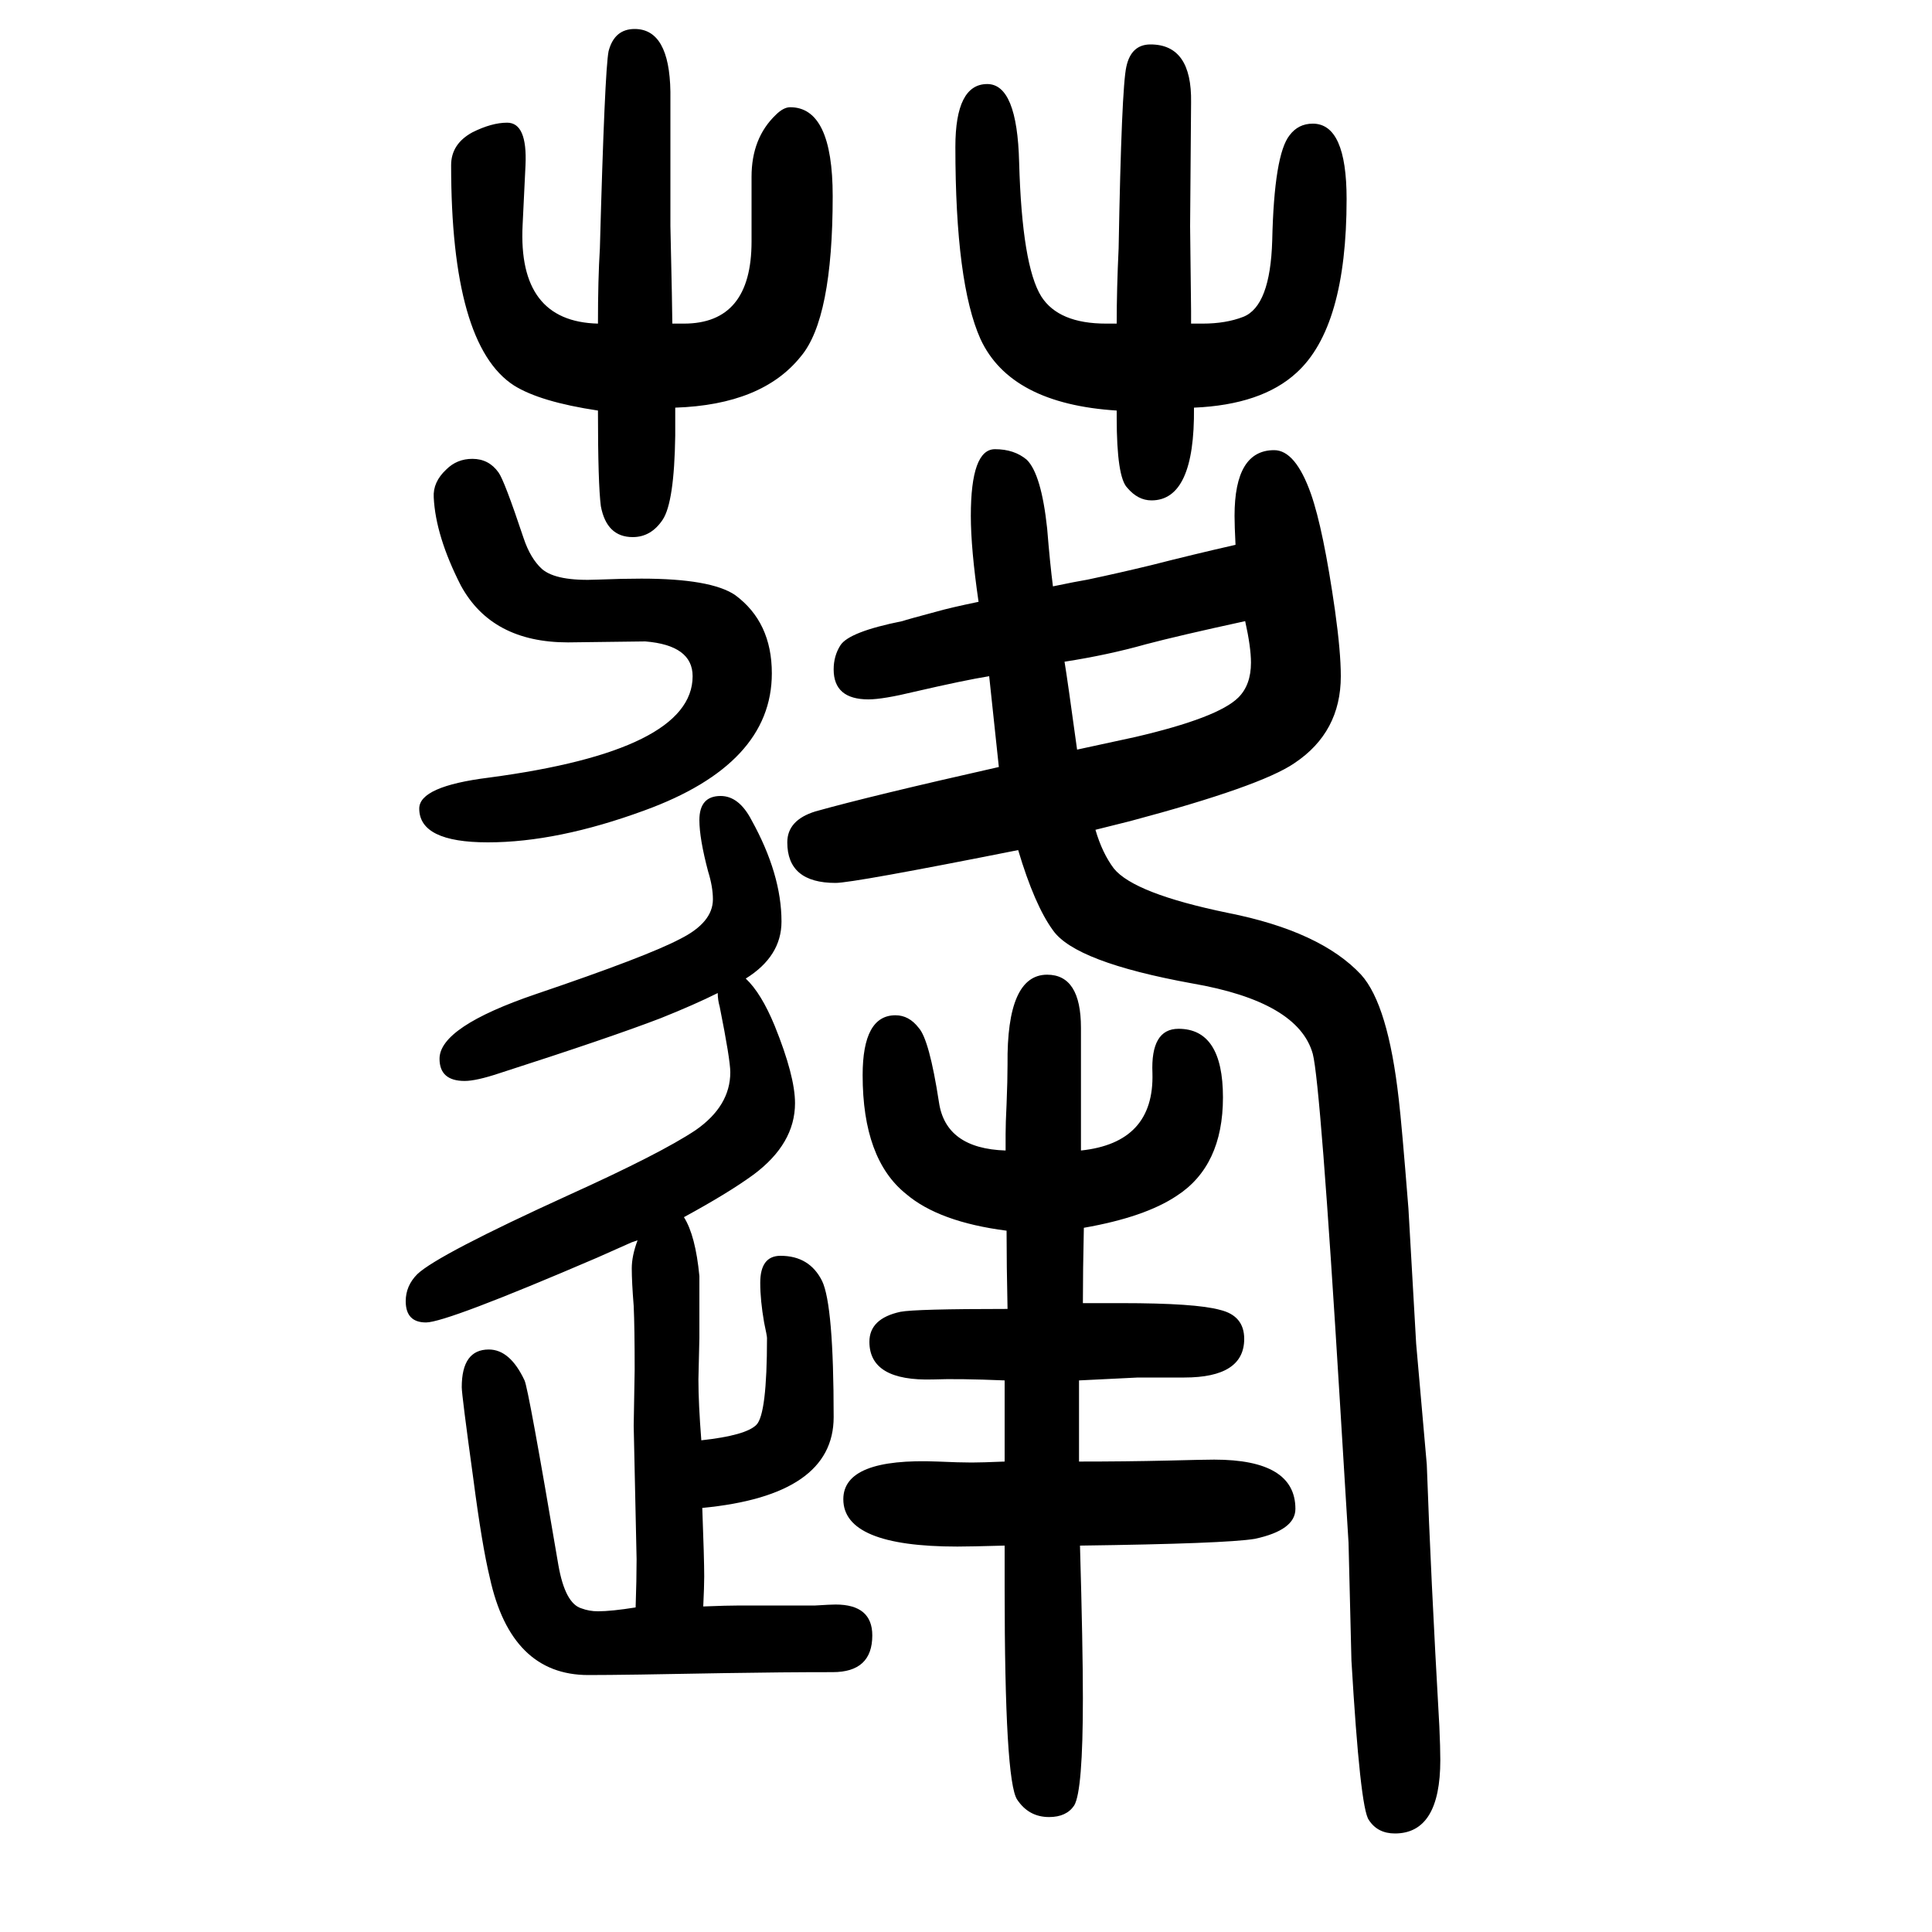 <svg xmlns="http://www.w3.org/2000/svg" xmlns:xlink="http://www.w3.org/1999/xlink" height="100" width="100" version="1.1"><path d="M772 637q16 -15 30 -49q21 -52 21 -80q0 -42 -43 -74q-26 -19 -72 -44q12 -19 16 -61v-64l-1 -43q0 -25 3 -63q46 5 57 16t11 90q0 2 -3 16q-4 23 -4 41q0 28 21 28q30 0 43 -26q12 -25 12 -141q0 -81 -136 -94q2 -53 2 -71q0 -10 -1 -31q25 1 38 1h78q16 1 21 1
q38 0 38 -32q0 -38 -41 -38q-52 0 -112 -1q-104 -2 -141 -2q-80 0 -102 101q-8 33 -17 102q-12 87 -12 95q0 39 28 39q22 0 37 -32q4 -8 35 -191q7 -40 24 -45q8 -3 17 -3q14 0 39 4q1 29 1 50l-3 138l1 58q0 44 -1 66q-2 25 -2 39q0 13 6 29l-6 -2l-36 -16
q-156 -67 -177 -67t-21 22q0 16 12 28q21 20 157 82q95 43 131 67q36 25 36 60q0 13 -11 68q-2 7 -2 14q-24 -12 -59 -26q-52 -20 -167 -57q-24 -8 -36 -8q-26 0 -26 23q0 33 100 67q115 39 149 57q34 17 34 41q0 13 -5 29q-9 34 -9 53q0 25 22 25q19 0 32 -25
q31 -56 31 -105q0 -36 -37 -59zM668 986l-80 -1q-79 0 -111 59q-26 51 -28 91q-1 16 13 29q11 11 27 11q17 0 27 -14q6 -8 26 -68q7 -21 19 -32q15 -13 58 -11q25 1 45 1q72 0 97 -17q38 -28 38 -81q0 -94 -132 -142q-90 -33 -162 -33q-71 0 -71 35q0 23 72 32
q211 28 211 105q0 32 -49 36zM1054 770q-171 -34 -189 -34q-50 0 -50 42q0 23 29 32q57 16 190 46l-10 94q-25 -4 -77 -16q-33 -8 -48 -8q-36 0 -36 31q0 14 7 25q9 14 64 25q6 2 36 10q14 4 43 10q-8 55 -8 89q0 69 25 69q20 0 33 -11q15 -15 21 -71q3 -37 6 -60q24 5 36 7
q33 7 66 15q43 11 87 21q-1 20 -1 30q0 68 41 68q22 0 38 -45q13 -37 25 -121q6 -43 6 -68q0 -58 -48 -90q-35 -24 -170 -60l-36 -9q7 -24 19 -40q21 -26 118 -46q96 -19 138 -64q28 -31 39 -129q3 -25 10 -113l8 -140l11 -125q4 -113 13 -271q1 -22 1 -35q0 -76 -47 -76
q-18 0 -27 14q-9 12 -18 165l-3 122l-9 147q-20 328 -28 359q-15 54 -125 73q-121 22 -144 55q-19 26 -36 83zM1102 965q3 -18 13 -91q23 5 60 13q86 20 107 41q13 13 13 36q0 16 -6 43q-69 -15 -103 -24q-39 -11 -84 -18zM1041 459v17q0 11 1 31q1 25 1 41q-1 93 41 93
q35 0 35 -55v-127q76 8 74 80q-2 46 27 46q46 0 46 -71t-48 -102q-33 -22 -96 -33q-1 -44 -1 -78h40q77 0 102 -7q25 -6 25 -30q0 -40 -62 -40h-48l-61 -3v-84q48 0 91 1q39 1 49 1q84 0 84 -51q0 -22 -42 -31q-30 -5 -181 -7q3 -105 3 -158q0 -96 -9 -111q-8 -12 -26 -12
q-21 0 -33 18q-13 19 -13 220v43q-36 -1 -49 -1q-118 0 -118 49q0 43 98 39q22 -1 35 -1q10 0 34 1v84q-48 2 -74 1q-66 -2 -66 39q0 24 32 31q15 3 111 3q-1 46 -1 81q-70 9 -104 38q-45 36 -45 123q0 62 34 62q14 0 24 -13q11 -12 21 -77q7 -48 69 -50zM619 1315
q0 46 2 78q5 184 9 204q6 23 27 23q36 0 37 -65v-139q2 -88 2 -101h12q70 0 70 85v67q0 40 25 64q8 8 15 8q44 0 44 -92q0 -127 -33 -166q-40 -50 -130 -53v-29q-1 -69 -13 -87t-31 -18q-27 0 -33 32q-3 23 -3 99q-60 9 -87 26q-65 42 -65 228q0 22 22 34q20 10 36 10
q21 0 19 -44l-3 -62q-5 -100 78 -102zM1156 1315q0 36 2 78q3 166 8 188q5 23 25 23q43 0 42 -60l-1 -128l1 -88v-13h12q24 0 42 7q28 11 30 79q2 89 18 109q9 12 24 12q35 0 35 -78q0 -133 -52 -180q-36 -33 -106 -36q1 -96 -44 -96q-14 0 -25 13q-11 11 -11 73v7
q-110 7 -141 74q-26 58 -26 199q0 65 33 65q31 0 33 -81q3 -107 23 -139q18 -28 67 -28h11z" style="" transform="scale(0.05 -0.05) translate(0 -1650)"/></svg>
